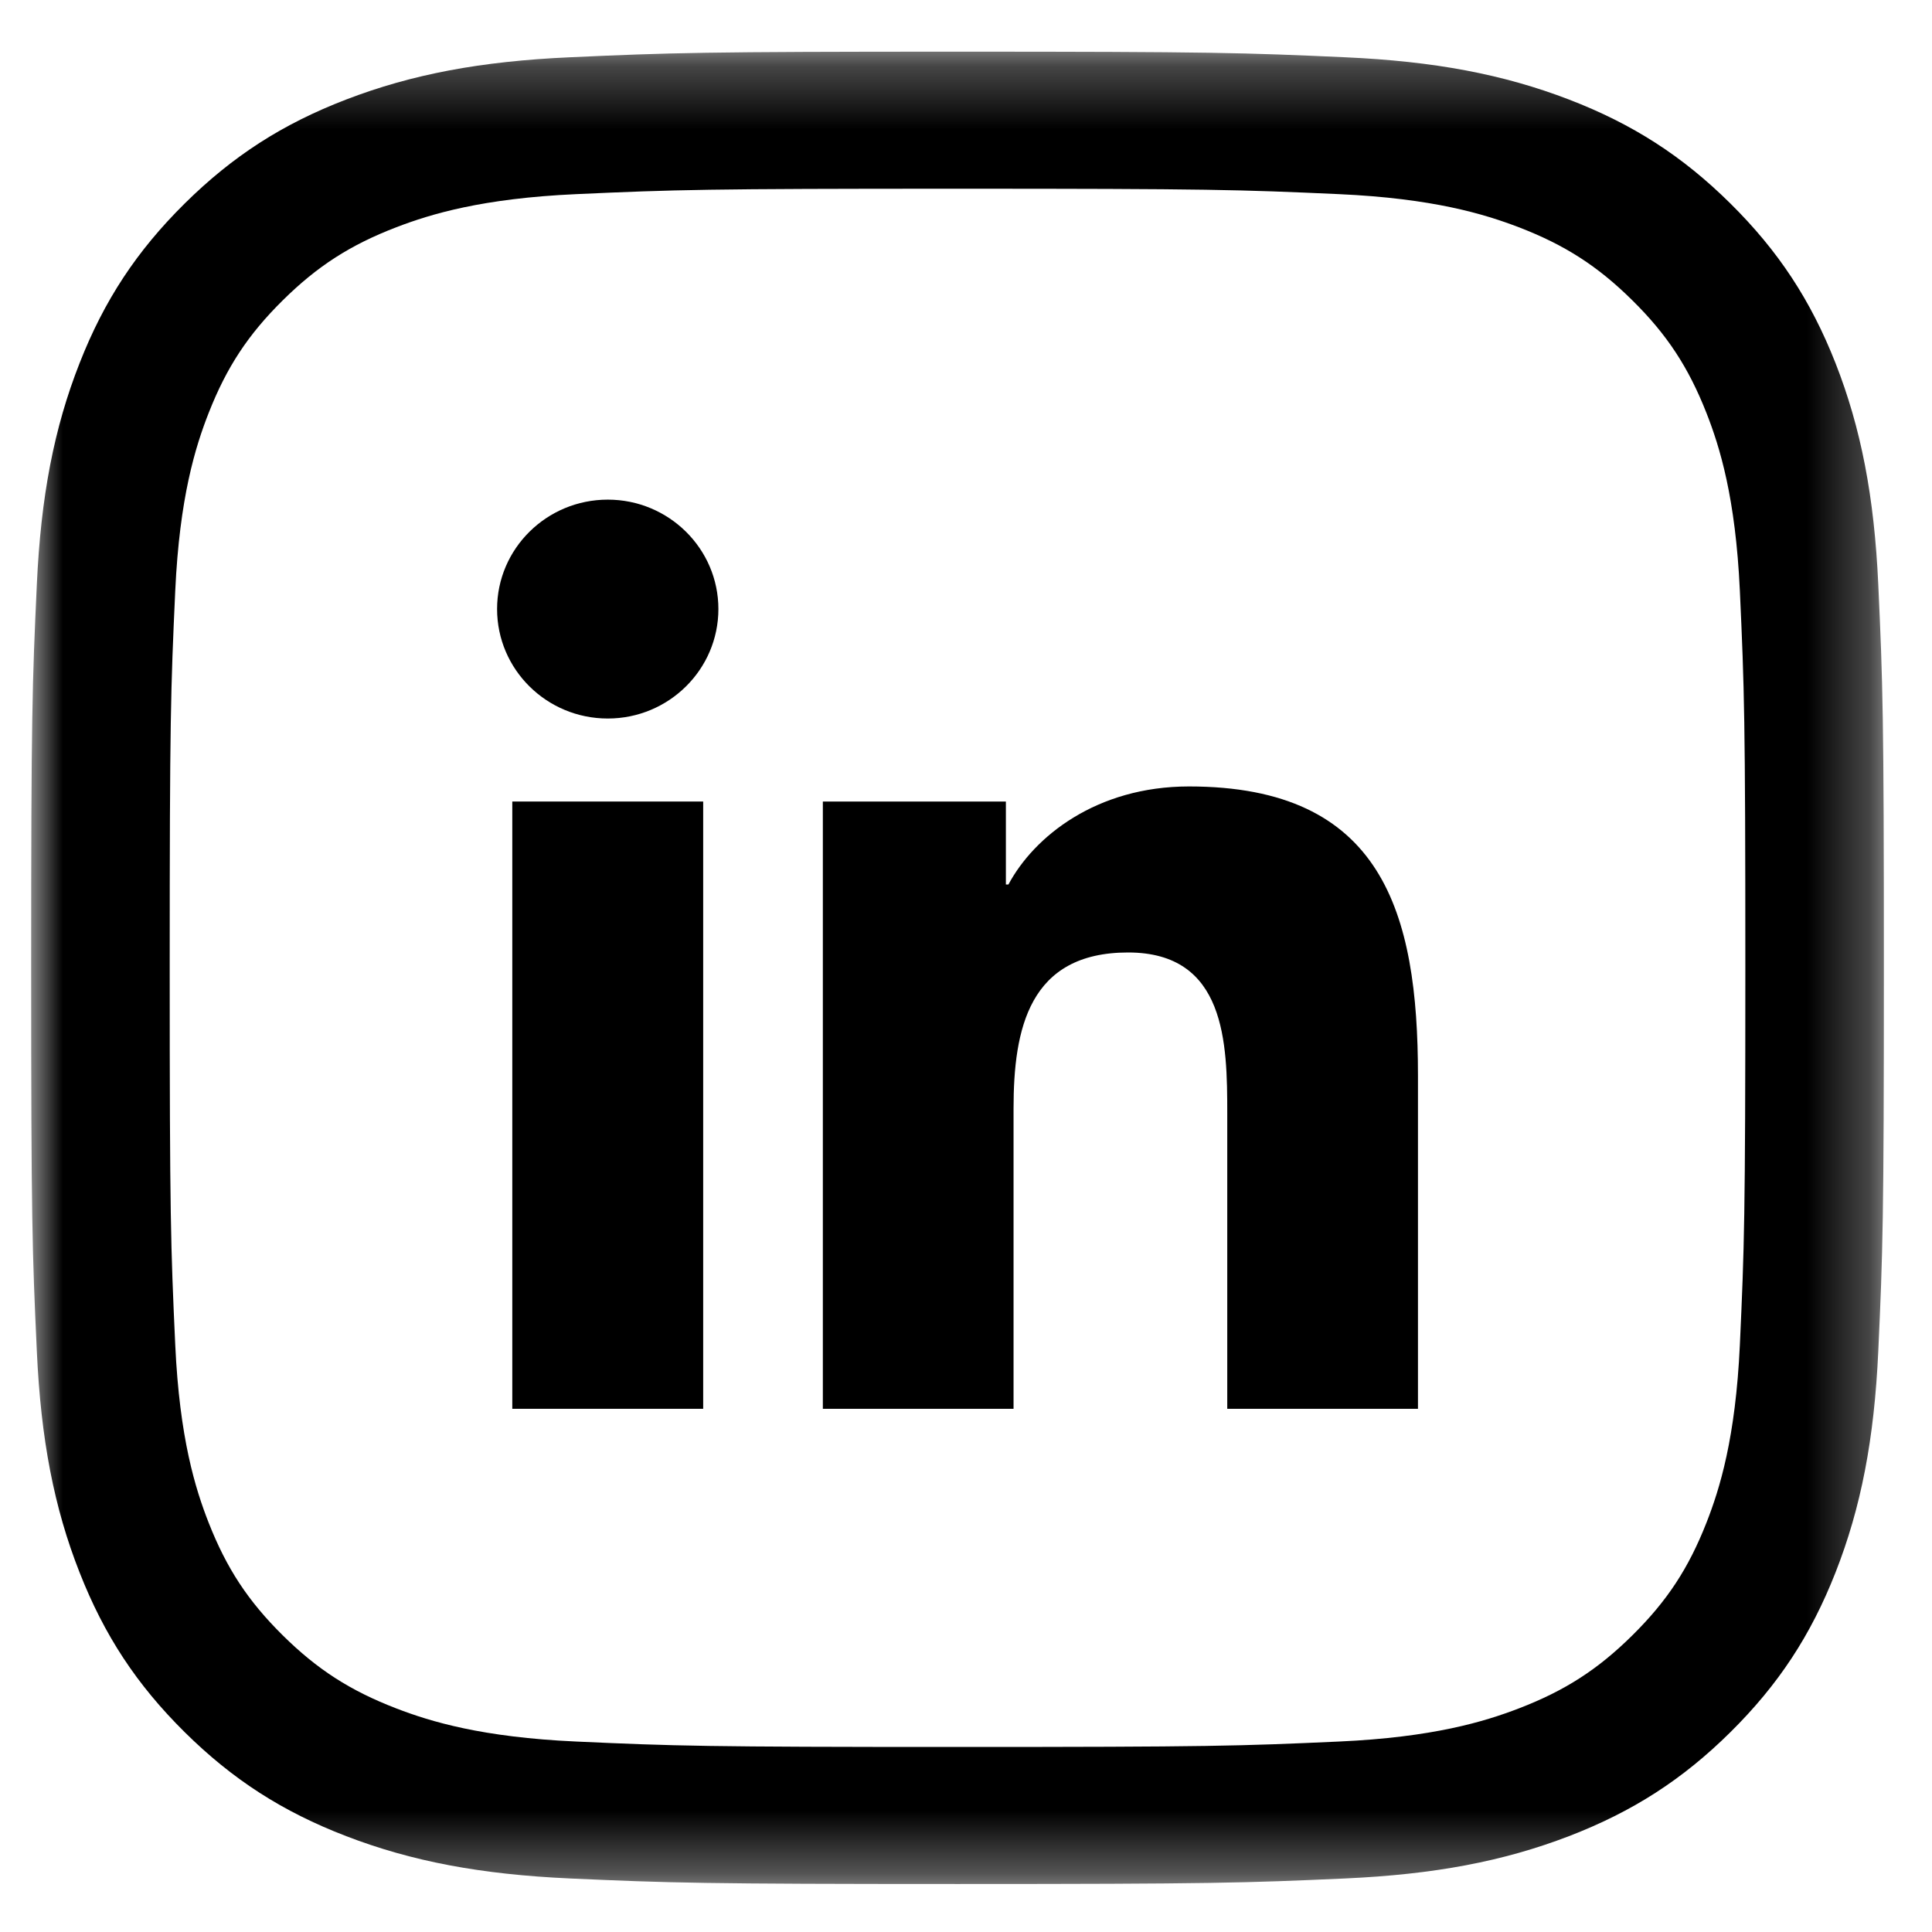 <svg xmlns="http://www.w3.org/2000/svg" xmlns:xlink="http://www.w3.org/1999/xlink" width="31" height="31" viewBox="0 0 31 31">
  <defs>
    <polygon id="linkedin-a" points="0 .269 29.728 .269 29.728 29.67 0 29.67"/>
    <polygon id="linkedin-c" points="0 29.731 29.728 29.731 29.728 .33 0 .33"/>
  </defs>
  <g fill="none" fill-rule="evenodd" transform="translate(.5 .5)">
    <g transform="translate(0 .06)">
      <mask id="linkedin-b" fill="#fff">
        <use xlink:href="#linkedin-a"/>
      </mask>
      <path fill="#000" d="M14.864,27.471 C10.816,27.471 10.338,27.456 8.746,27.384 C7.234,27.316 6.409,27.064 5.86,26.853 C5.12,26.568 4.591,26.228 4.036,25.679 C3.481,25.13 3.137,24.607 2.849,23.875 C2.635,23.331 2.381,22.516 2.312,21.021 C2.239,19.433 2.223,18.958 2.223,14.97 C2.223,10.982 2.239,10.507 2.312,8.918 C2.381,7.424 2.635,6.608 2.849,6.064 C3.137,5.331 3.481,4.809 4.036,4.26 C4.592,3.71 5.121,3.37 5.86,3.086 C6.41,2.875 7.236,2.623 8.746,2.555 C10.342,2.483 10.821,2.468 14.864,2.468 C18.907,2.468 19.386,2.483 20.983,2.555 C22.493,2.623 23.318,2.875 23.869,3.086 C24.608,3.37 25.137,3.71 25.693,4.26 C26.248,4.808 26.591,5.331 26.88,6.064 C27.094,6.608 27.348,7.424 27.417,8.918 C27.489,10.492 27.505,10.965 27.505,14.97 C27.505,18.975 27.489,19.447 27.417,21.021 C27.348,22.515 27.094,23.331 26.88,23.875 C26.592,24.608 26.248,25.13 25.693,25.679 C25.138,26.228 24.61,26.568 23.869,26.853 C23.319,27.064 22.495,27.316 20.983,27.384 C19.391,27.456 18.913,27.471 14.864,27.471 M8.644,0.359 C7.214,0.423 6.107,0.632 5.054,1.037 C4.033,1.429 3.234,1.944 2.464,2.705 C1.694,3.467 1.173,4.257 0.777,5.267 C0.367,6.309 0.156,7.404 0.091,8.818 C0.017,10.41 0,10.939 0,14.97 C0,19 0.017,19.529 0.091,21.122 C0.156,22.536 0.367,23.631 0.777,24.671 C1.174,25.682 1.694,26.472 2.464,27.234 C3.233,27.994 4.032,28.509 5.055,28.902 C6.107,29.307 7.214,29.516 8.644,29.581 C10.252,29.653 10.787,29.67 14.864,29.67 C18.942,29.67 19.477,29.653 21.084,29.581 C22.515,29.516 23.622,29.307 24.675,28.902 C25.698,28.508 26.497,27.994 27.265,27.234 C28.034,26.473 28.554,25.683 28.952,24.671 C29.361,23.63 29.573,22.535 29.638,21.122 C29.711,19.533 29.728,19.005 29.728,14.97 C29.728,10.934 29.711,10.406 29.638,8.818 C29.573,7.405 29.361,6.31 28.952,5.267 C28.554,4.256 28.034,3.466 27.265,2.705 C26.496,1.944 25.697,1.43 24.675,1.037 C23.621,0.632 22.514,0.423 21.084,0.359 C19.473,0.286 18.938,0.269 14.864,0.269 C10.791,0.269 10.256,0.286 8.644,0.359" mask="url(#linkedin-b)"/>
    </g>
    <mask id="linkedin-d" fill="#fff">
      <use xlink:href="#linkedin-c"/>
    </mask>
    <polygon fill="#000" points="7.72 22.105 10.783 22.105 10.783 12.361 7.72 12.361" mask="url(#linkedin-d)"/>
    <path fill="#000" d="M9.252 11.029C8.271 11.029 7.476 10.242 7.476 9.272 7.476 8.304 8.271 7.517 9.252 7.517 10.231 7.517 11.027 8.304 11.027 9.272 11.027 10.242 10.231 11.029 9.252 11.029M22.252 22.105L19.192 22.105 19.192 17.366C19.192 16.237 19.171 14.783 17.601 14.783 16.008 14.783 15.763 16.014 15.763 17.285L15.763 22.105 12.703 22.105 12.703 12.361 15.64 12.361 15.64 13.692 15.681 13.692C16.09 12.926 17.089 12.119 18.579 12.119 21.68 12.119 22.252 14.137 22.252 16.76L22.252 22.105z" mask="url(#linkedin-d)"/>
  </g>
</svg>
